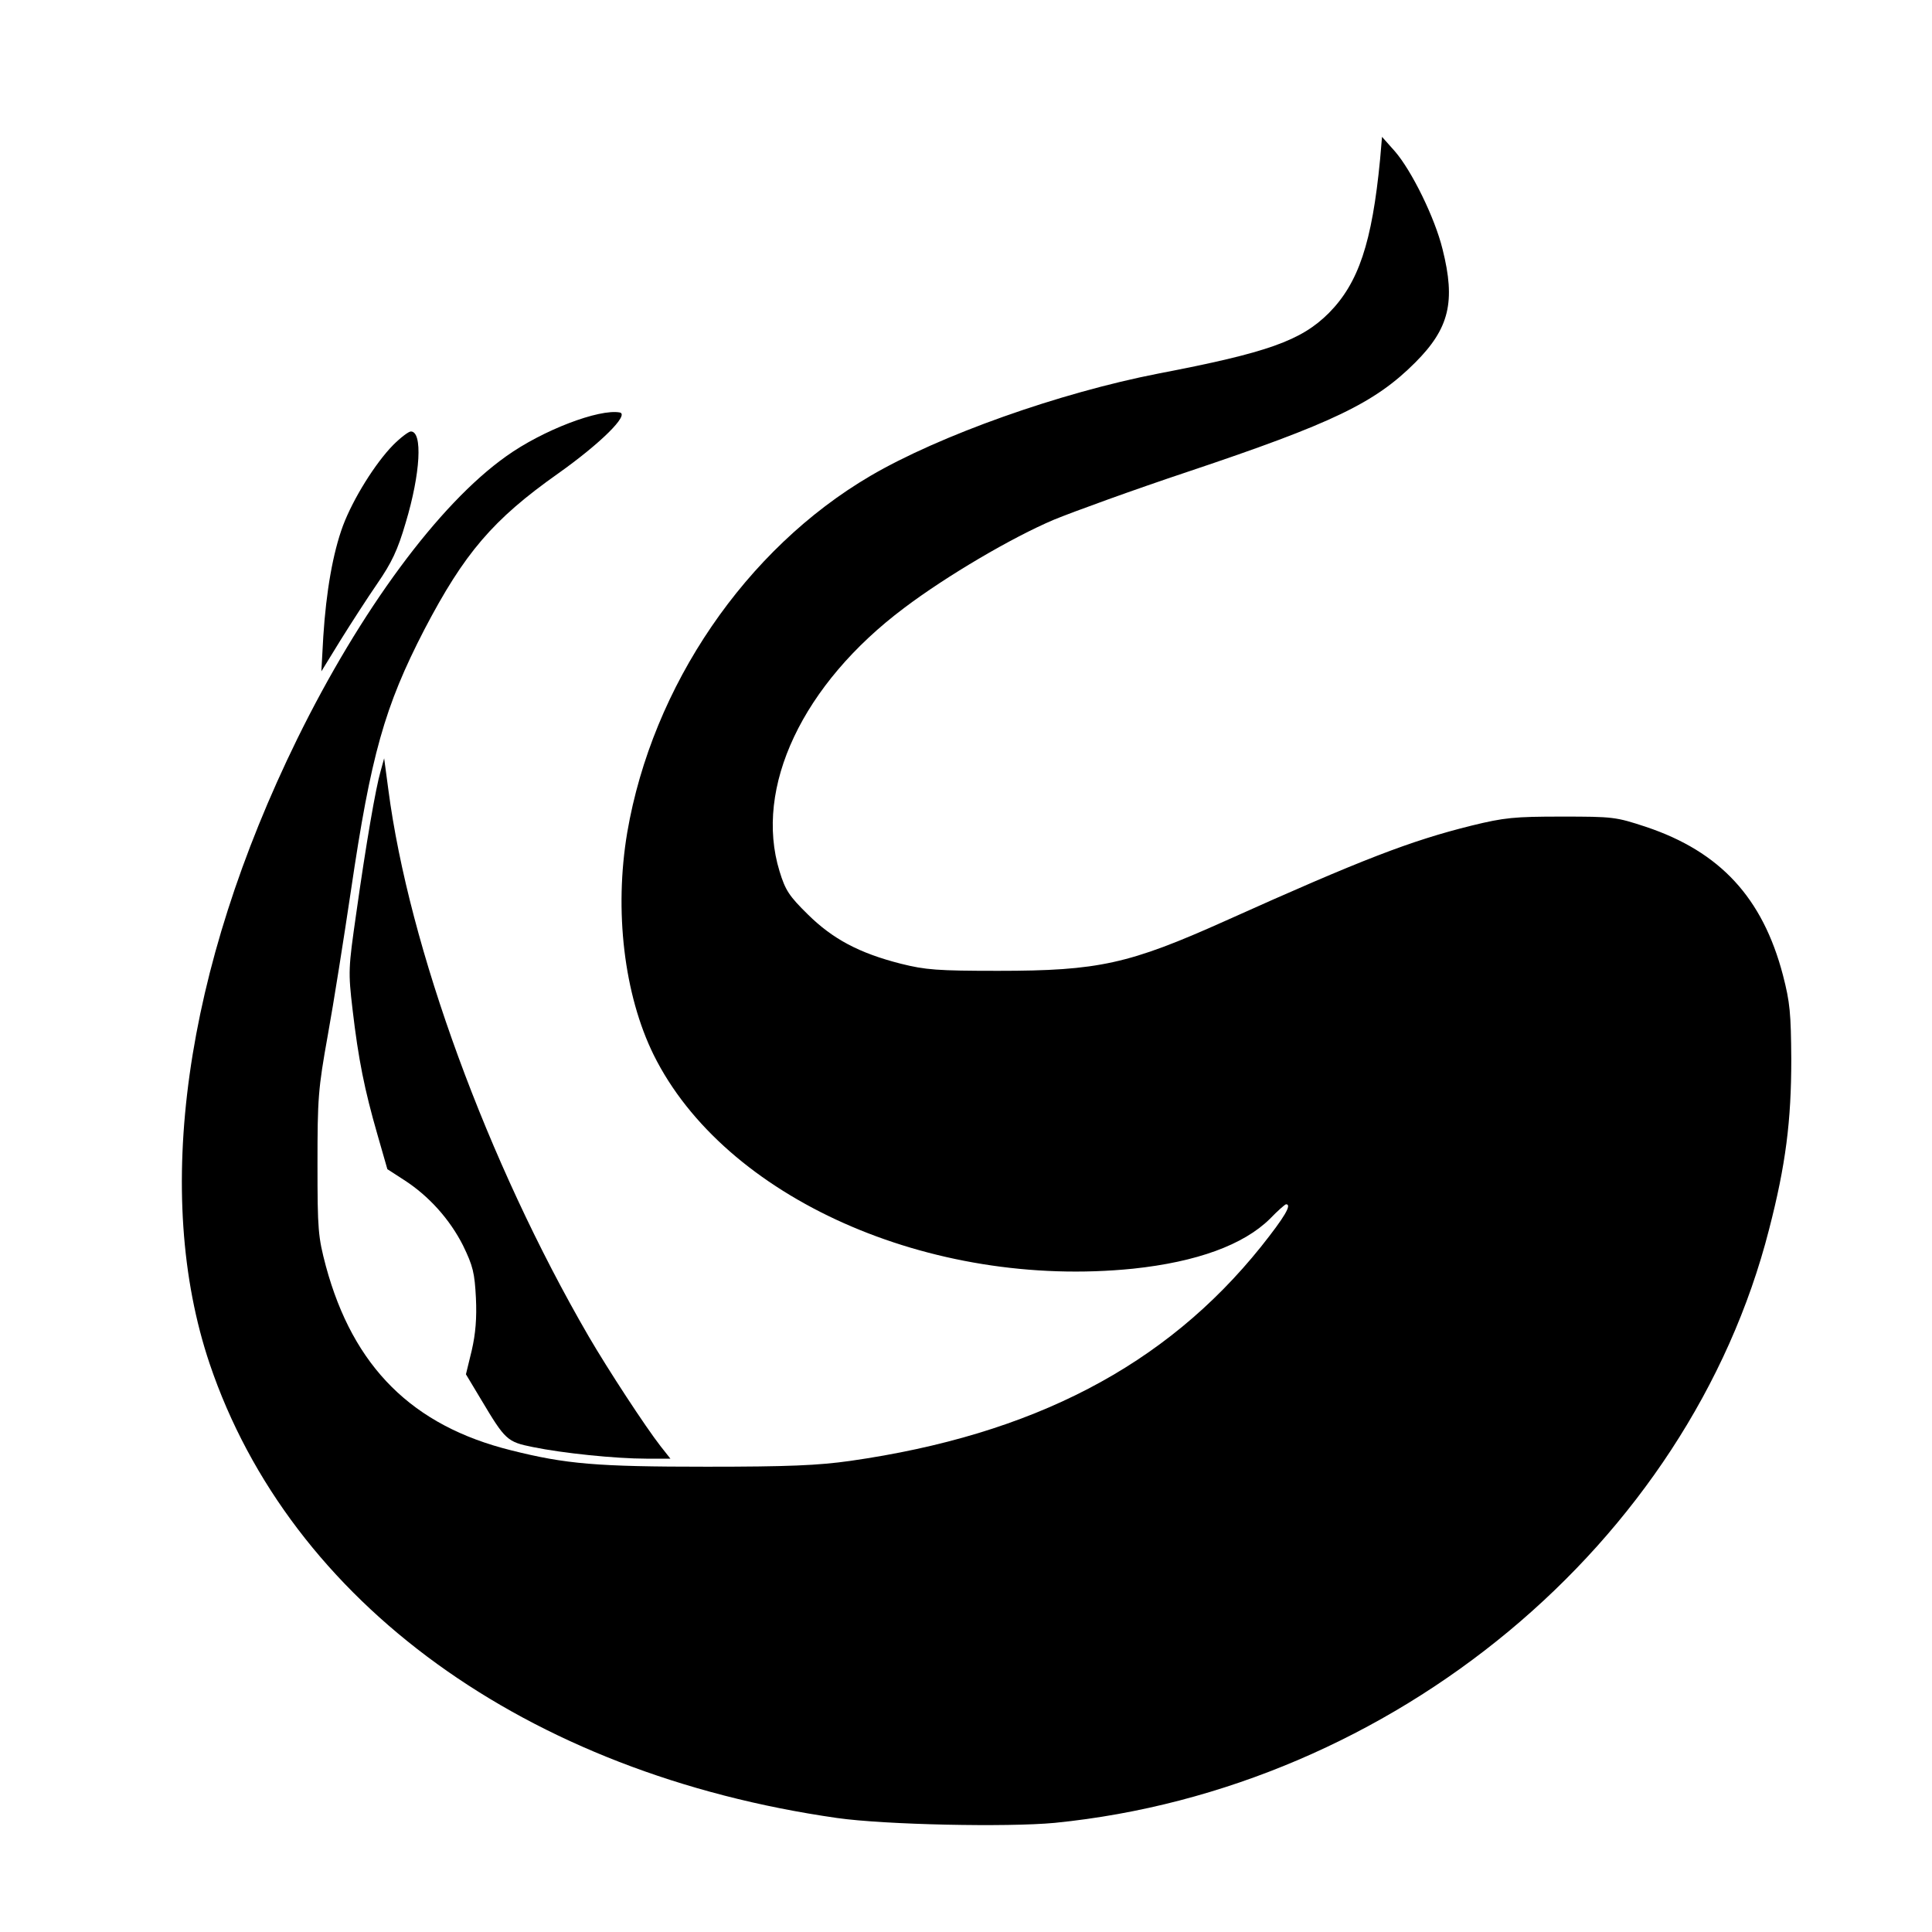 <?xml version="1.0" standalone="no"?>
<!DOCTYPE svg PUBLIC "-//W3C//DTD SVG 20010904//EN"
 "http://www.w3.org/TR/2001/REC-SVG-20010904/DTD/svg10.dtd">
<svg version="1.0" xmlns="http://www.w3.org/2000/svg"
 width="600pt" height="600pt" viewBox="0 0 600 600"
 preserveAspectRatio="xMidYMid meet">
<g transform="translate(0,600) scale(0.1,-0.1)"
fill="#000000" stroke="none">
<path d="M4286 5505 c-25 -259 -67 -384 -159 -477 -86 -86 -190 -123 -529
-188 -308 -60 -680 -192 -895 -318 -387 -227 -677 -652 -755 -1107 -41 -243
-10 -504 82 -691 220 -444 858 -728 1489 -664 198 21 343 74 425 155 24 25 47
45 50 45 19 0 -4 -39 -78 -132 -297 -370 -708 -584 -1276 -665 -99 -14 -192
-18 -445 -18 -342 0 -437 8 -608 51 -306 76 -490 258 -575 572 -24 91 -26 111
-26 317 0 204 2 233 32 400 18 99 50 302 72 450 62 420 104 570 228 810 124
237 212 341 416 485 131 93 221 182 191 189 -64 12 -240 -55 -353 -136 -210
-149 -453 -479 -649 -878 -351 -716 -449 -1414 -272 -1940 251 -743 983 -1273
1949 -1411 148 -21 528 -29 676 -15 1051 105 1969 868 2218 1843 52 201 69
338 69 528 -1 144 -4 177 -26 262 -63 240 -195 383 -425 460 -94 31 -102 32
-262 32 -147 0 -178 -3 -280 -28 -189 -47 -338 -104 -765 -296 -299 -134 -393
-155 -705 -155 -189 0 -226 3 -302 22 -130 33 -212 77 -289 153 -58 57 -70 75
-88 134 -80 260 71 581 387 818 131 99 335 219 465 274 61 25 248 93 416 149
451 151 581 214 706 339 106 106 126 189 85 352 -24 98 -96 244 -148 304 l-40
45 -6 -70z"/>
<path d="M1221 4618 c-55 -56 -124 -166 -156 -251 -31 -84 -52 -203 -61 -344
l-6 -108 59 96 c33 53 84 132 115 177 44 64 63 103 88 189 46 153 53 283 16
283 -7 0 -32 -19 -55 -42z"/>
<path d="M1182 3605 c-15 -51 -45 -224 -76 -444 -24 -168 -25 -178 -11 -297
18 -154 37 -248 77 -387 l31 -108 51 -33 c78 -50 143 -123 184 -204 31 -64 36
-85 40 -163 3 -62 -1 -111 -13 -163 l-18 -74 48 -80 c74 -124 80 -130 160
-146 92 -19 257 -36 352 -36 l75 0 -30 38 c-47 60 -164 239 -224 342 -314 541
-558 1208 -622 1698 l-13 97 -11 -40z"/>
</g>
</svg>

